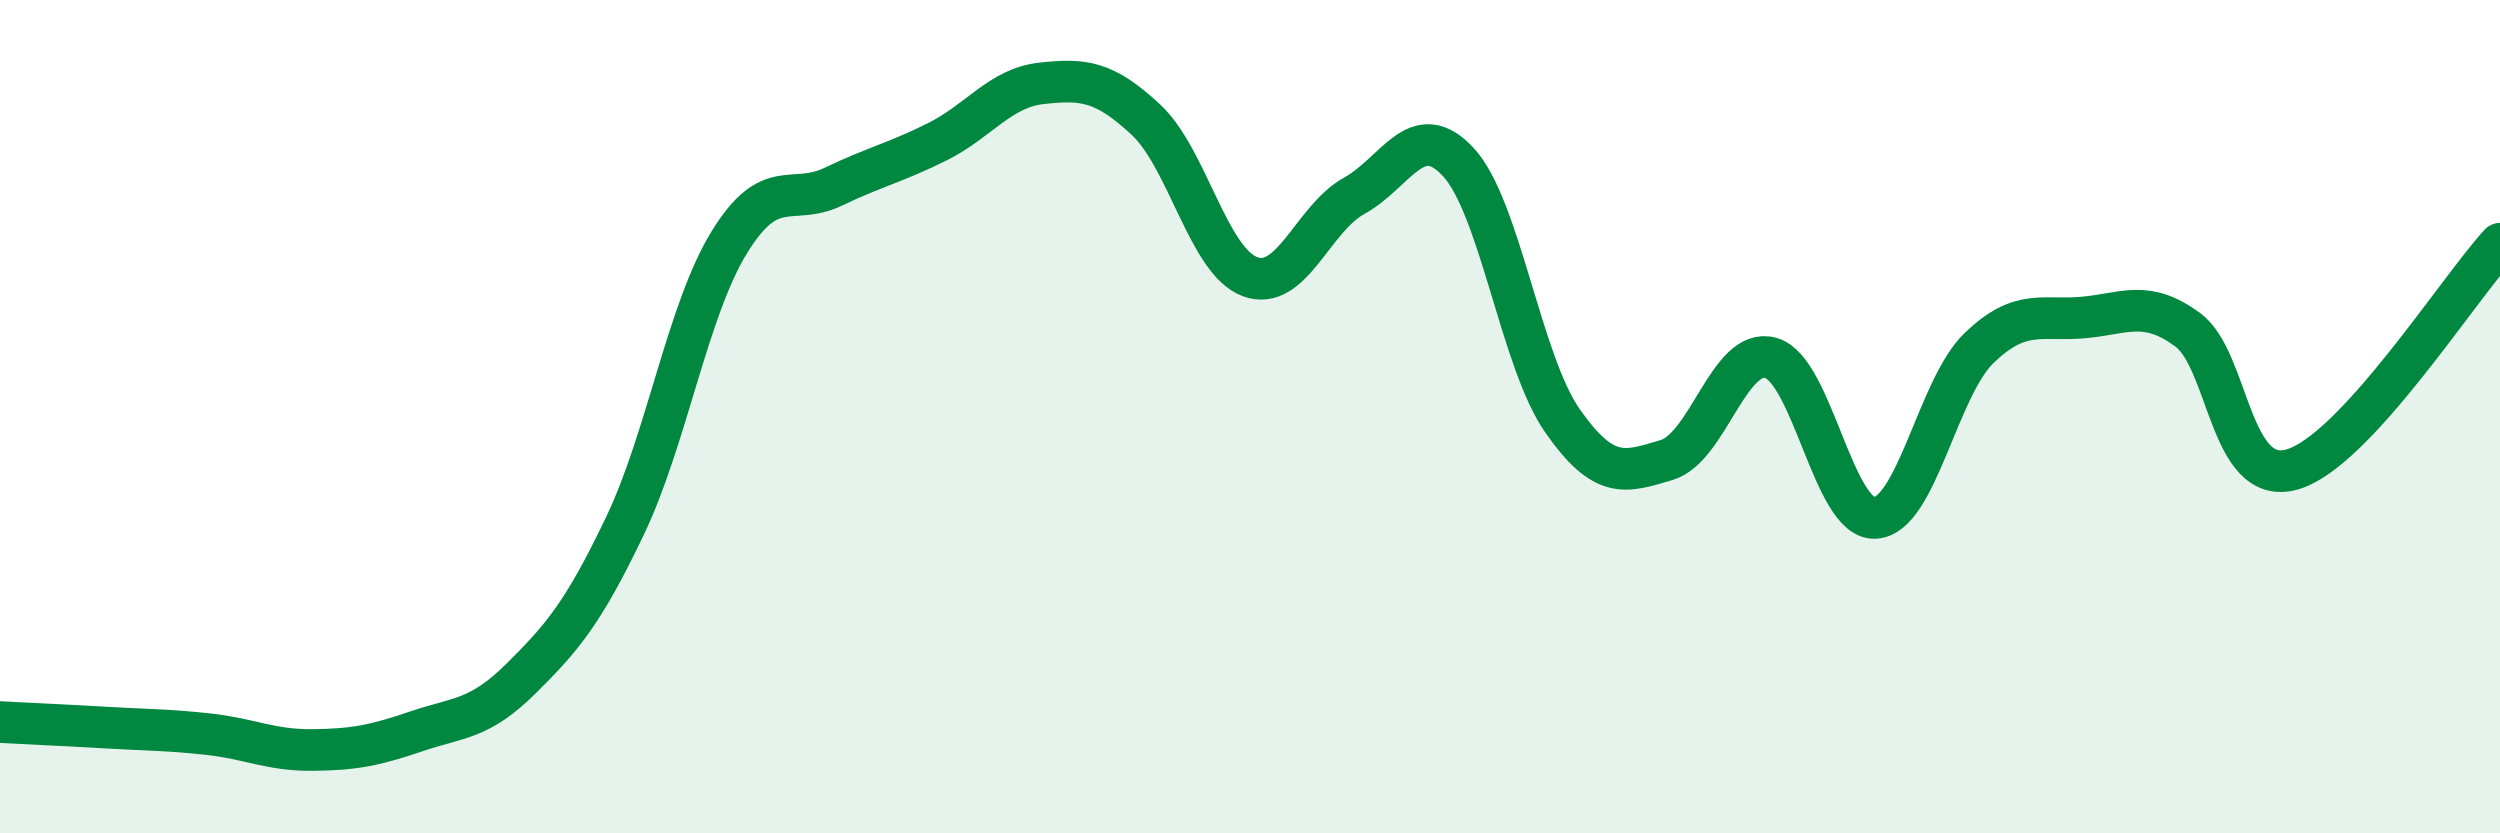 
    <svg width="60" height="20" viewBox="0 0 60 20" xmlns="http://www.w3.org/2000/svg">
      <path
        d="M 0,17.33 C 0.5,17.36 1.5,17.4 2.5,17.46 C 3.5,17.52 4,17.51 5,17.62 C 6,17.73 6.5,18.01 7.5,18 C 8.5,17.99 9,17.89 10,17.55 C 11,17.21 11.5,17.28 12.5,16.29 C 13.5,15.3 14,14.71 15,12.62 C 16,10.53 16.5,7.45 17.5,5.82 C 18.5,4.19 19,4.96 20,4.48 C 21,4 21.5,3.9 22.5,3.4 C 23.5,2.9 24,2.11 25,2 C 26,1.89 26.5,1.94 27.5,2.87 C 28.5,3.8 29,6.27 30,6.64 C 31,7.01 31.5,5.25 32.5,4.7 C 33.5,4.15 34,2.81 35,3.89 C 36,4.97 36.5,8.67 37.5,10.1 C 38.5,11.53 39,11.34 40,11.04 C 41,10.74 41.5,8.31 42.5,8.59 C 43.5,8.87 44,12.48 45,12.43 C 46,12.38 46.5,9.31 47.5,8.35 C 48.5,7.39 49,7.71 50,7.62 C 51,7.53 51.5,7.18 52.5,7.91 C 53.5,8.64 53.5,11.68 55,11.27 C 56.5,10.86 59,6.93 60,5.85L60 20L0 20Z"
        fill="#008740"
        opacity="0.1"
        stroke-linecap="round"
        stroke-linejoin="round"
      />
      <path
        d="M 0,17.33 C 0.5,17.36 1.5,17.4 2.5,17.46 C 3.5,17.52 4,17.51 5,17.62 C 6,17.73 6.5,18.01 7.5,18 C 8.5,17.99 9,17.89 10,17.55 C 11,17.21 11.5,17.28 12.5,16.29 C 13.5,15.3 14,14.71 15,12.62 C 16,10.53 16.5,7.45 17.5,5.82 C 18.5,4.19 19,4.96 20,4.48 C 21,4 21.5,3.9 22.5,3.4 C 23.5,2.9 24,2.11 25,2 C 26,1.89 26.5,1.94 27.5,2.87 C 28.5,3.8 29,6.27 30,6.64 C 31,7.01 31.5,5.25 32.5,4.7 C 33.5,4.15 34,2.81 35,3.89 C 36,4.97 36.5,8.67 37.5,10.1 C 38.5,11.53 39,11.34 40,11.04 C 41,10.74 41.5,8.31 42.5,8.59 C 43.5,8.87 44,12.48 45,12.43 C 46,12.38 46.5,9.31 47.5,8.35 C 48.5,7.39 49,7.71 50,7.62 C 51,7.53 51.5,7.18 52.5,7.91 C 53.5,8.64 53.5,11.68 55,11.27 C 56.5,10.86 59,6.93 60,5.85"
        stroke="#008740"
        stroke-width="1"
        fill="none"
        stroke-linecap="round"
        stroke-linejoin="round"
      />
    </svg>
  